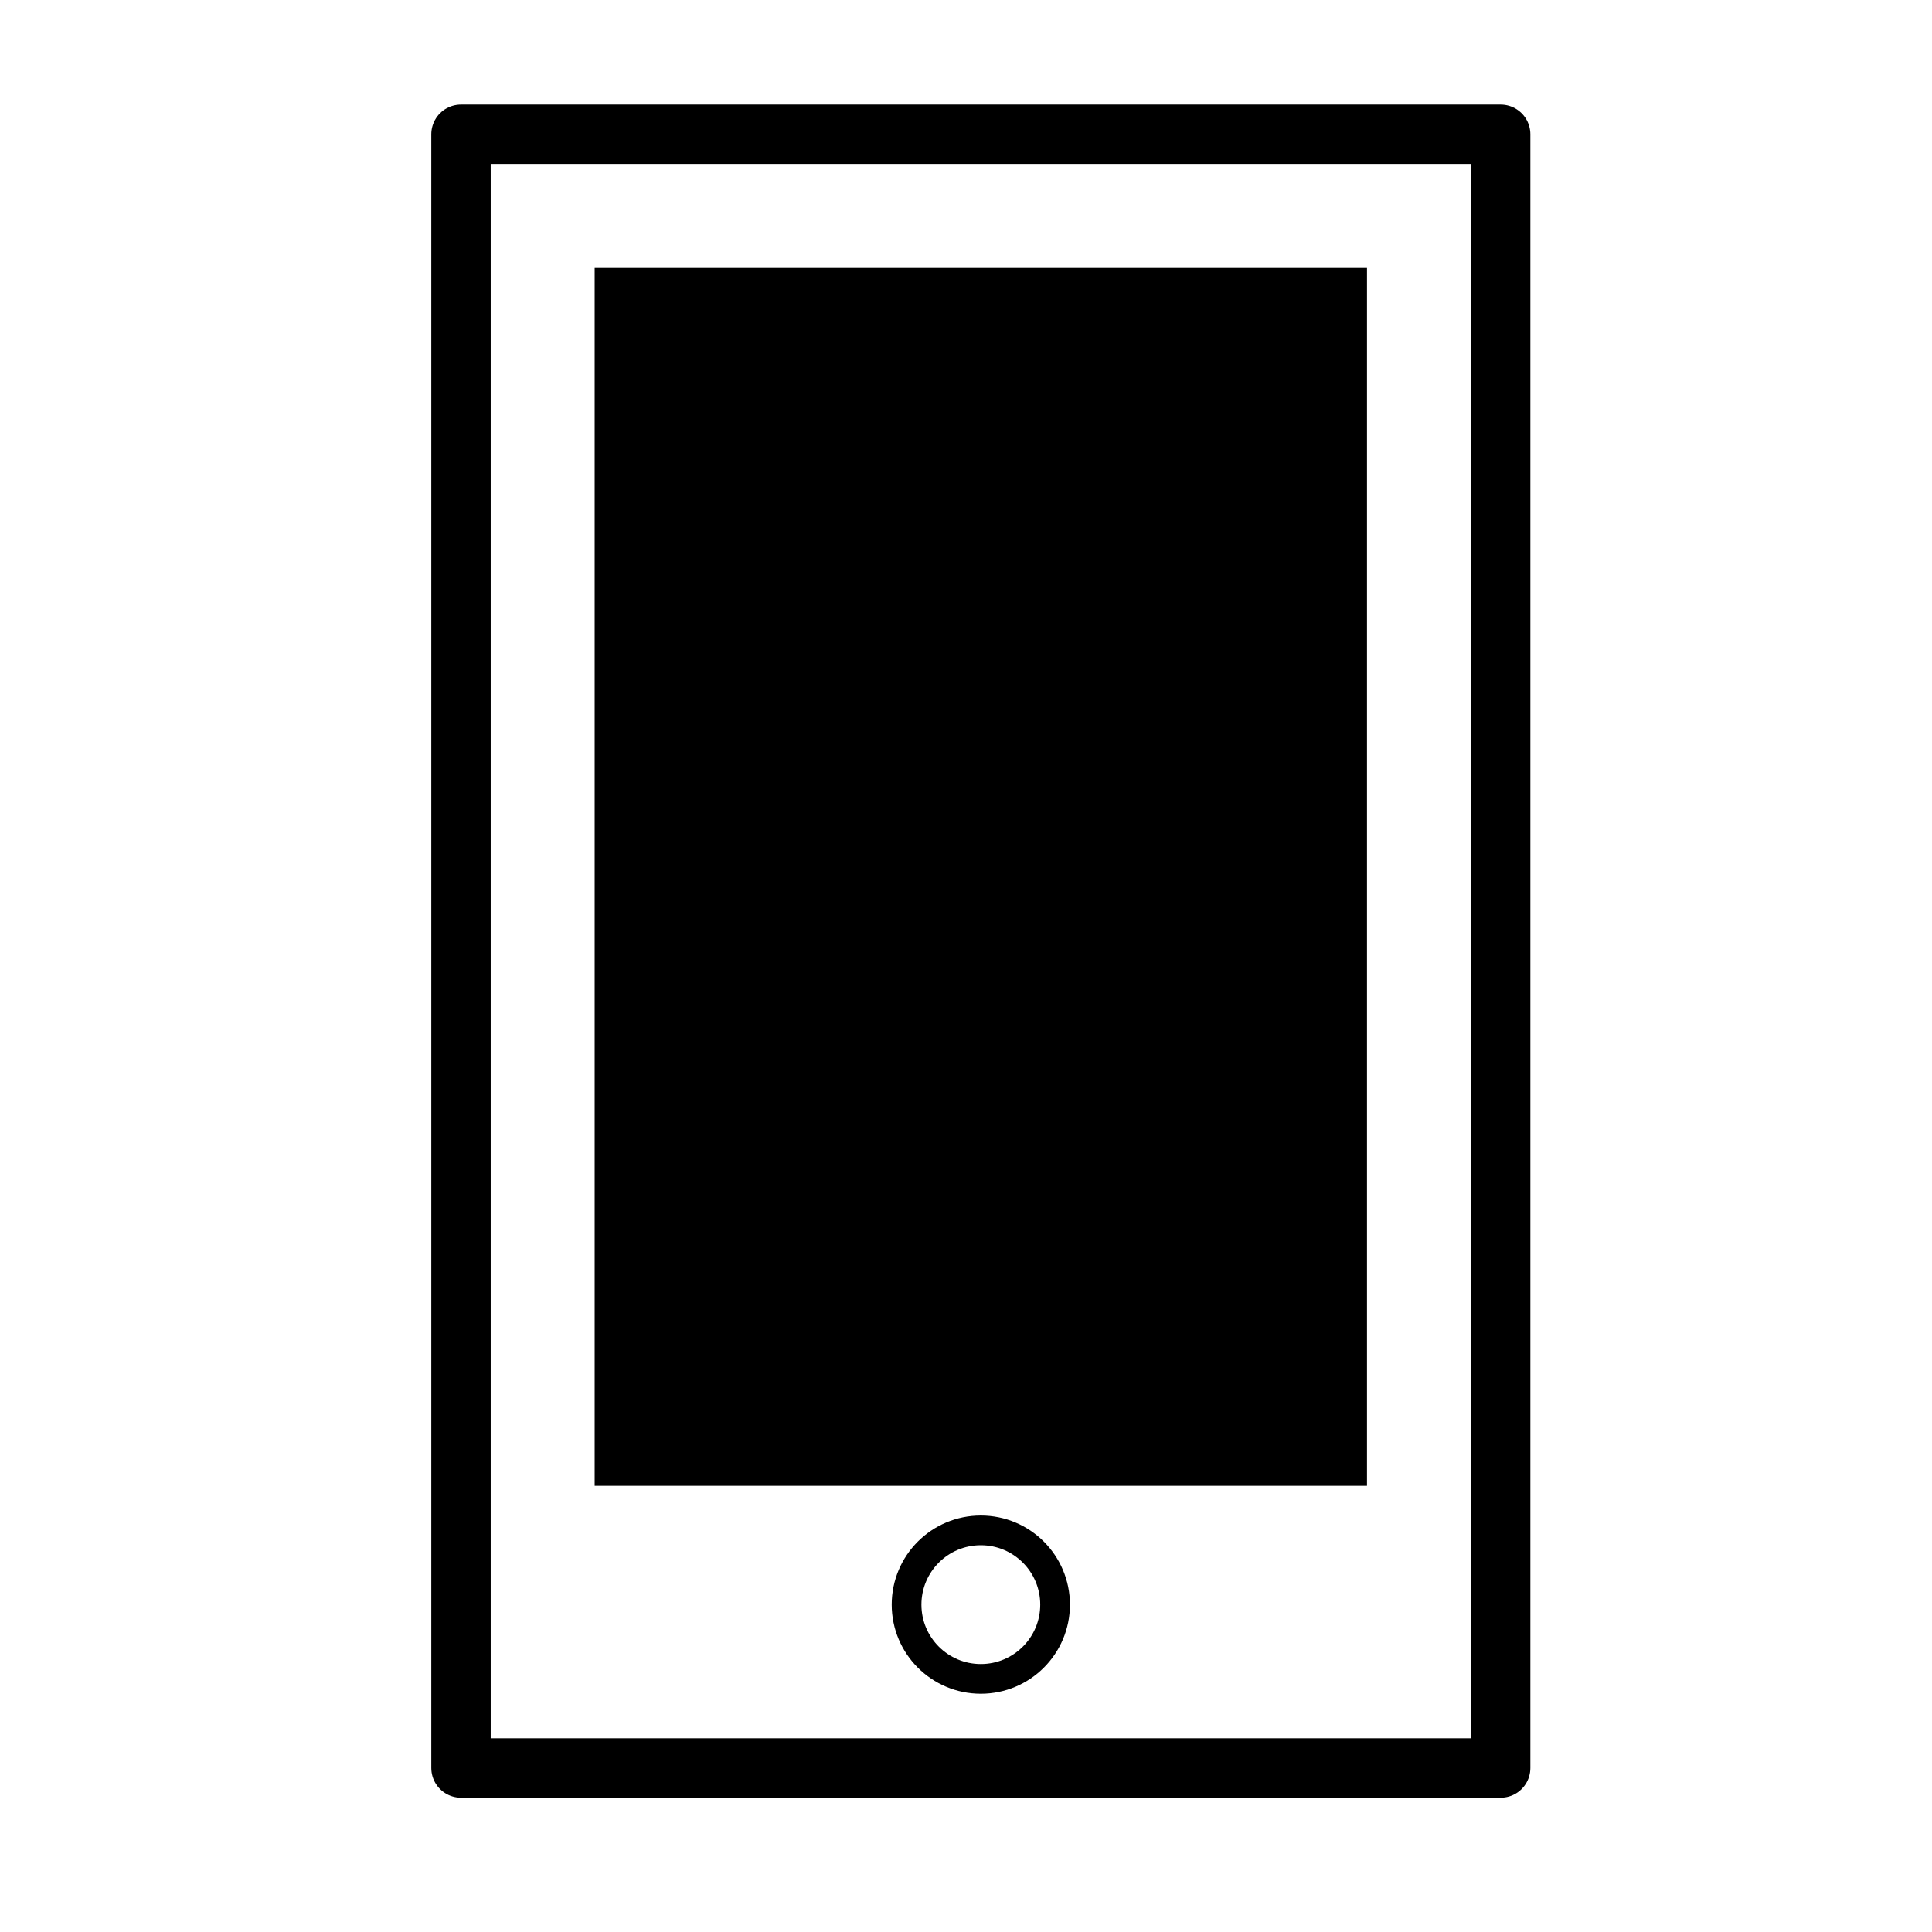 <?xml version="1.0" encoding="UTF-8"?>
<!-- Uploaded to: ICON Repo, www.iconrepo.com, Generator: ICON Repo Mixer Tools -->
<svg width="800px" height="800px" version="1.1" viewBox="144 144 512 512" xmlns="http://www.w3.org/2000/svg">
 <g stroke="#000000">
  <path transform="matrix(7.872 0 0 7.872 148.09 148.09)" d="m15 4h35v55h-35z" fill="none" stroke-linejoin="round" stroke-width="2"/>
  <path transform="matrix(7.872 0 0 7.872 148.09 148.09)" d="m20 9h25v40h-25z"/>
  <path transform="matrix(7.872 0 0 7.872 148.09 148.09)" d="m35 53.5c0 1.381-1.119 2.5-2.5 2.5-1.381 0-2.5-1.119-2.5-2.5 0-1.381 1.119-2.5 2.5-2.5 1.381 0 2.5 1.119 2.5 2.5" fill="none"/>
 </g>
</svg>